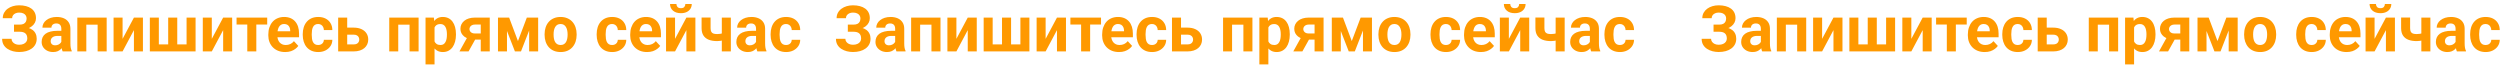 <svg xmlns="http://www.w3.org/2000/svg" width="389" height="11" viewBox="0 0 389 11" fill="none"><path d="M3.279 4.605H2.179V3.831H3.055C3.311 3.831 3.519 3.792 3.677 3.714C3.836 3.633 3.953 3.52 4.028 3.374C4.102 3.228 4.14 3.056 4.14 2.858C4.14 2.696 4.097 2.547 4.013 2.411C3.932 2.275 3.806 2.166 3.634 2.085C3.462 2.001 3.243 1.958 2.977 1.958C2.776 1.958 2.593 1.994 2.427 2.065C2.262 2.137 2.131 2.237 2.033 2.367C1.936 2.494 1.887 2.648 1.887 2.829H0.433C0.433 2.518 0.499 2.239 0.632 1.992C0.769 1.743 0.953 1.532 1.187 1.36C1.424 1.185 1.696 1.052 2.004 0.961C2.312 0.87 2.636 0.825 2.977 0.825C3.376 0.825 3.736 0.869 4.057 0.956C4.378 1.041 4.654 1.167 4.884 1.336C5.114 1.504 5.291 1.714 5.414 1.963C5.537 2.213 5.599 2.503 5.599 2.834C5.599 3.077 5.544 3.306 5.434 3.52C5.323 3.734 5.166 3.922 4.962 4.084C4.757 4.246 4.513 4.374 4.227 4.468C3.942 4.559 3.626 4.605 3.279 4.605ZM2.179 4.181H3.279C3.664 4.181 4.007 4.222 4.305 4.303C4.607 4.384 4.861 4.503 5.069 4.658C5.279 4.814 5.438 5.007 5.545 5.237C5.656 5.464 5.711 5.725 5.711 6.02C5.711 6.351 5.643 6.644 5.506 6.901C5.374 7.157 5.184 7.374 4.937 7.552C4.694 7.731 4.406 7.865 4.071 7.956C3.741 8.047 3.376 8.092 2.977 8.092C2.659 8.092 2.343 8.054 2.028 7.976C1.714 7.895 1.429 7.771 1.172 7.606C0.916 7.441 0.712 7.228 0.559 6.969C0.407 6.709 0.331 6.398 0.331 6.035H1.795C1.795 6.207 1.845 6.364 1.946 6.507C2.046 6.646 2.186 6.758 2.364 6.842C2.542 6.923 2.747 6.964 2.977 6.964C3.246 6.964 3.475 6.922 3.663 6.837C3.854 6.753 3.999 6.638 4.096 6.492C4.196 6.343 4.247 6.179 4.247 6.001C4.247 5.809 4.221 5.647 4.169 5.514C4.117 5.381 4.041 5.273 3.94 5.188C3.84 5.101 3.715 5.038 3.566 4.999C3.42 4.96 3.249 4.94 3.055 4.94H2.179V4.181ZM9.544 6.813V4.468C9.544 4.3 9.516 4.156 9.461 4.036C9.406 3.912 9.32 3.817 9.203 3.749C9.09 3.68 8.942 3.646 8.761 3.646C8.605 3.646 8.471 3.674 8.357 3.729C8.244 3.781 8.156 3.857 8.094 3.958C8.033 4.055 8.002 4.17 8.002 4.303H6.601C6.601 4.079 6.653 3.867 6.757 3.666C6.86 3.465 7.011 3.288 7.209 3.136C7.407 2.98 7.642 2.858 7.914 2.771C8.19 2.683 8.498 2.639 8.839 2.639C9.247 2.639 9.61 2.708 9.928 2.844C10.246 2.98 10.496 3.184 10.677 3.457C10.862 3.729 10.955 4.07 10.955 4.478V6.73C10.955 7.019 10.972 7.256 11.008 7.441C11.044 7.622 11.096 7.781 11.164 7.917V8H9.748C9.68 7.857 9.628 7.679 9.593 7.465C9.56 7.248 9.544 7.03 9.544 6.813ZM9.729 4.794L9.739 5.587H8.955C8.77 5.587 8.61 5.608 8.474 5.651C8.338 5.693 8.226 5.753 8.138 5.83C8.051 5.905 7.986 5.993 7.944 6.093C7.905 6.194 7.885 6.304 7.885 6.424C7.885 6.544 7.913 6.653 7.968 6.75C8.023 6.844 8.102 6.918 8.206 6.974C8.31 7.026 8.432 7.051 8.571 7.051C8.782 7.051 8.965 7.009 9.121 6.925C9.276 6.841 9.396 6.737 9.481 6.614C9.568 6.49 9.614 6.374 9.617 6.263L9.987 6.857C9.935 6.99 9.863 7.128 9.773 7.27C9.685 7.413 9.573 7.548 9.437 7.674C9.301 7.797 9.137 7.899 8.946 7.981C8.754 8.058 8.527 8.097 8.265 8.097C7.931 8.097 7.627 8.031 7.355 7.898C7.086 7.762 6.872 7.575 6.713 7.338C6.557 7.098 6.479 6.826 6.479 6.521C6.479 6.246 6.531 6.001 6.635 5.787C6.739 5.573 6.891 5.393 7.092 5.247C7.297 5.098 7.551 4.986 7.856 4.911C8.161 4.833 8.514 4.794 8.916 4.794H9.729ZM15.576 2.737V3.836H13.027V2.737H15.576ZM13.431 2.737V8H12.03V2.737H13.431ZM16.597 2.737V8H15.191V2.737H16.597ZM19.073 6.045L20.839 2.737H22.24V8H20.839V4.687L19.073 8H17.672V2.737H19.073V6.045ZM23.315 2.737H24.716V6.906H26.17V2.737H27.581V6.906H29.031V2.737H30.432V8H23.315V2.737ZM32.956 6.045L34.722 2.737H36.123V8H34.722V4.687L32.956 8H31.555V2.737H32.956V6.045ZM39.883 2.737V8H38.477V2.737H39.883ZM41.576 2.737V3.821H36.809V2.737H41.576ZM44.373 8.097C43.964 8.097 43.598 8.032 43.274 7.903C42.949 7.77 42.674 7.587 42.447 7.353C42.223 7.12 42.051 6.849 41.931 6.541C41.811 6.229 41.751 5.899 41.751 5.548V5.354C41.751 4.955 41.808 4.59 41.921 4.259C42.035 3.929 42.197 3.642 42.408 3.398C42.622 3.155 42.881 2.969 43.186 2.839C43.491 2.706 43.835 2.639 44.217 2.639C44.59 2.639 44.921 2.701 45.21 2.824C45.498 2.948 45.74 3.123 45.934 3.35C46.132 3.577 46.281 3.849 46.382 4.167C46.483 4.481 46.533 4.832 46.533 5.218V5.801H42.349V4.867H45.156V4.76C45.156 4.566 45.12 4.392 45.049 4.24C44.981 4.084 44.877 3.961 44.738 3.87C44.598 3.779 44.42 3.734 44.203 3.734C44.018 3.734 43.859 3.774 43.726 3.856C43.593 3.937 43.484 4.05 43.4 4.196C43.319 4.342 43.257 4.514 43.215 4.712C43.176 4.906 43.157 5.12 43.157 5.354V5.548C43.157 5.759 43.186 5.954 43.244 6.132C43.306 6.31 43.392 6.464 43.502 6.594C43.616 6.724 43.752 6.824 43.911 6.896C44.073 6.967 44.256 7.003 44.461 7.003C44.713 7.003 44.949 6.954 45.166 6.857C45.386 6.756 45.576 6.606 45.735 6.404L46.416 7.144C46.306 7.303 46.155 7.455 45.964 7.601C45.776 7.747 45.548 7.867 45.283 7.961C45.017 8.052 44.713 8.097 44.373 8.097ZM49.505 7.003C49.677 7.003 49.829 6.97 49.962 6.906C50.095 6.837 50.199 6.743 50.273 6.623C50.351 6.5 50.392 6.356 50.395 6.19H51.713C51.71 6.56 51.611 6.889 51.417 7.178C51.222 7.463 50.961 7.689 50.633 7.854C50.306 8.016 49.939 8.097 49.534 8.097C49.125 8.097 48.769 8.029 48.464 7.893C48.162 7.757 47.911 7.569 47.71 7.329C47.509 7.085 47.358 6.803 47.258 6.482C47.157 6.158 47.107 5.811 47.107 5.441V5.3C47.107 4.927 47.157 4.58 47.258 4.259C47.358 3.935 47.509 3.653 47.71 3.413C47.911 3.17 48.162 2.98 48.464 2.844C48.766 2.708 49.119 2.639 49.524 2.639C49.956 2.639 50.333 2.722 50.658 2.888C50.985 3.053 51.241 3.29 51.426 3.598C51.614 3.903 51.71 4.264 51.713 4.682H50.395C50.392 4.507 50.355 4.348 50.283 4.206C50.215 4.063 50.114 3.95 49.982 3.865C49.852 3.778 49.691 3.734 49.5 3.734C49.296 3.734 49.129 3.778 48.999 3.865C48.869 3.95 48.769 4.066 48.697 4.216C48.626 4.361 48.576 4.528 48.547 4.717C48.521 4.901 48.508 5.096 48.508 5.3V5.441C48.508 5.646 48.521 5.842 48.547 6.03C48.572 6.218 48.621 6.385 48.693 6.531C48.767 6.677 48.869 6.792 48.999 6.876C49.129 6.961 49.297 7.003 49.505 7.003ZM53.494 4.298H55.021C55.501 4.298 55.91 4.378 56.247 4.537C56.587 4.692 56.847 4.909 57.025 5.188C57.207 5.467 57.298 5.79 57.298 6.156C57.298 6.422 57.246 6.669 57.142 6.896C57.041 7.12 56.894 7.314 56.699 7.48C56.505 7.645 56.266 7.773 55.984 7.864C55.702 7.955 55.381 8 55.021 8H52.618V2.737H54.024V6.91H55.021C55.232 6.91 55.401 6.876 55.527 6.808C55.657 6.737 55.751 6.644 55.809 6.531C55.871 6.417 55.901 6.294 55.901 6.161C55.901 6.022 55.871 5.895 55.809 5.782C55.751 5.665 55.657 5.571 55.527 5.5C55.401 5.428 55.232 5.393 55.021 5.393H53.494V4.298ZM64.113 2.737V3.836H61.564V2.737H64.113ZM61.967 2.737V8H60.566V2.737H61.967ZM65.134 2.737V8H63.728V2.737H65.134ZM67.615 3.749V10.024H66.214V2.737H67.513L67.615 3.749ZM70.947 5.31V5.412C70.947 5.795 70.902 6.15 70.811 6.477C70.723 6.805 70.594 7.09 70.422 7.334C70.25 7.574 70.036 7.762 69.78 7.898C69.527 8.031 69.235 8.097 68.904 8.097C68.583 8.097 68.304 8.032 68.067 7.903C67.831 7.773 67.631 7.591 67.469 7.358C67.31 7.121 67.182 6.847 67.085 6.536C66.987 6.224 66.913 5.89 66.861 5.534V5.266C66.913 4.884 66.987 4.533 67.085 4.216C67.182 3.894 67.31 3.617 67.469 3.384C67.631 3.147 67.829 2.964 68.062 2.834C68.299 2.704 68.576 2.639 68.894 2.639C69.228 2.639 69.522 2.703 69.775 2.829C70.031 2.956 70.245 3.137 70.417 3.374C70.592 3.611 70.723 3.893 70.811 4.22C70.902 4.548 70.947 4.911 70.947 5.31ZM69.541 5.412V5.31C69.541 5.086 69.522 4.88 69.483 4.692C69.447 4.501 69.389 4.334 69.308 4.191C69.23 4.048 69.126 3.938 68.996 3.86C68.87 3.779 68.716 3.739 68.534 3.739C68.343 3.739 68.179 3.77 68.043 3.831C67.91 3.893 67.801 3.982 67.717 4.099C67.633 4.216 67.57 4.355 67.527 4.517C67.485 4.679 67.459 4.862 67.45 5.067V5.743C67.466 5.983 67.511 6.199 67.586 6.39C67.66 6.578 67.775 6.727 67.931 6.837C68.087 6.948 68.291 7.003 68.544 7.003C68.729 7.003 68.885 6.962 69.011 6.881C69.138 6.797 69.24 6.682 69.317 6.536C69.399 6.39 69.455 6.221 69.488 6.03C69.523 5.839 69.541 5.633 69.541 5.412ZM72.951 5.373H74.372L72.907 8H71.492L72.951 5.373ZM73.895 2.737H76.206V8H74.805V3.821H73.895C73.704 3.821 73.545 3.857 73.418 3.929C73.292 3.997 73.198 4.086 73.136 4.196C73.078 4.303 73.049 4.413 73.049 4.527C73.049 4.637 73.078 4.744 73.136 4.848C73.194 4.952 73.285 5.038 73.409 5.106C73.532 5.174 73.686 5.208 73.871 5.208H75.325V6.161H73.871C73.524 6.161 73.212 6.119 72.937 6.035C72.664 5.95 72.431 5.834 72.236 5.685C72.045 5.532 71.897 5.355 71.793 5.154C71.693 4.95 71.643 4.726 71.643 4.483C71.643 4.23 71.695 3.998 71.798 3.787C71.902 3.577 72.051 3.392 72.246 3.233C72.44 3.074 72.676 2.952 72.951 2.868C73.23 2.781 73.545 2.737 73.895 2.737ZM80.593 6.39L81.975 2.737H83.118L81.065 8H80.121L78.078 2.737H79.221L80.593 6.39ZM78.886 2.737V8H77.485V2.737H78.886ZM82.335 8V2.737H83.736V8H82.335ZM84.738 5.422V5.32C84.738 4.934 84.793 4.579 84.903 4.254C85.013 3.927 85.174 3.643 85.385 3.403C85.595 3.163 85.855 2.977 86.163 2.844C86.471 2.708 86.824 2.639 87.223 2.639C87.622 2.639 87.977 2.708 88.289 2.844C88.6 2.977 88.861 3.163 89.072 3.403C89.286 3.643 89.448 3.927 89.558 4.254C89.668 4.579 89.724 4.934 89.724 5.32V5.422C89.724 5.805 89.668 6.16 89.558 6.487C89.448 6.811 89.286 7.095 89.072 7.338C88.861 7.578 88.602 7.765 88.293 7.898C87.985 8.031 87.632 8.097 87.233 8.097C86.834 8.097 86.479 8.031 86.168 7.898C85.86 7.765 85.599 7.578 85.385 7.338C85.174 7.095 85.013 6.811 84.903 6.487C84.793 6.16 84.738 5.805 84.738 5.422ZM86.139 5.32V5.422C86.139 5.642 86.158 5.848 86.197 6.04C86.236 6.231 86.297 6.4 86.382 6.546C86.469 6.688 86.583 6.8 86.722 6.881C86.862 6.962 87.032 7.003 87.233 7.003C87.428 7.003 87.595 6.962 87.734 6.881C87.874 6.8 87.985 6.688 88.07 6.546C88.154 6.4 88.216 6.231 88.255 6.04C88.297 5.848 88.318 5.642 88.318 5.422V5.32C88.318 5.106 88.297 4.905 88.255 4.717C88.216 4.525 88.152 4.357 88.065 4.211C87.981 4.061 87.869 3.945 87.729 3.86C87.59 3.776 87.421 3.734 87.223 3.734C87.025 3.734 86.857 3.776 86.717 3.86C86.581 3.945 86.469 4.061 86.382 4.211C86.297 4.357 86.236 4.525 86.197 4.717C86.158 4.905 86.139 5.106 86.139 5.32ZM95.24 7.003C95.412 7.003 95.564 6.97 95.697 6.906C95.83 6.837 95.934 6.743 96.008 6.623C96.086 6.5 96.127 6.356 96.13 6.19H97.448C97.445 6.56 97.346 6.889 97.151 7.178C96.957 7.463 96.696 7.689 96.368 7.854C96.041 8.016 95.674 8.097 95.269 8.097C94.86 8.097 94.504 8.029 94.199 7.893C93.897 7.757 93.646 7.569 93.445 7.329C93.244 7.085 93.093 6.803 92.993 6.482C92.892 6.158 92.842 5.811 92.842 5.441V5.3C92.842 4.927 92.892 4.58 92.993 4.259C93.093 3.935 93.244 3.653 93.445 3.413C93.646 3.17 93.897 2.98 94.199 2.844C94.5 2.708 94.854 2.639 95.259 2.639C95.691 2.639 96.068 2.722 96.393 2.888C96.72 3.053 96.976 3.29 97.161 3.598C97.349 3.903 97.445 4.264 97.448 4.682H96.13C96.127 4.507 96.09 4.348 96.018 4.206C95.95 4.063 95.85 3.95 95.716 3.865C95.587 3.778 95.426 3.734 95.235 3.734C95.031 3.734 94.864 3.778 94.734 3.865C94.604 3.95 94.504 4.066 94.432 4.216C94.361 4.361 94.311 4.528 94.281 4.717C94.256 4.901 94.243 5.096 94.243 5.3V5.441C94.243 5.646 94.256 5.842 94.281 6.03C94.308 6.218 94.356 6.385 94.427 6.531C94.502 6.677 94.604 6.792 94.734 6.876C94.864 6.961 95.032 7.003 95.24 7.003ZM100.683 8.097C100.274 8.097 99.908 8.032 99.584 7.903C99.259 7.77 98.984 7.587 98.757 7.353C98.533 7.12 98.361 6.849 98.241 6.541C98.121 6.229 98.061 5.899 98.061 5.548V5.354C98.061 4.955 98.118 4.59 98.231 4.259C98.345 3.929 98.507 3.642 98.718 3.398C98.932 3.155 99.191 2.969 99.496 2.839C99.801 2.706 100.145 2.639 100.527 2.639C100.9 2.639 101.231 2.701 101.52 2.824C101.808 2.948 102.05 3.123 102.245 3.35C102.442 3.577 102.592 3.849 102.692 4.167C102.793 4.481 102.843 4.832 102.843 5.218V5.801H98.659V4.867H101.466V4.76C101.466 4.566 101.431 4.392 101.359 4.24C101.291 4.084 101.187 3.961 101.048 3.87C100.908 3.779 100.73 3.734 100.513 3.734C100.328 3.734 100.169 3.774 100.036 3.856C99.903 3.937 99.794 4.05 99.71 4.196C99.629 4.342 99.567 4.514 99.525 4.712C99.486 4.906 99.467 5.12 99.467 5.354V5.548C99.467 5.759 99.496 5.954 99.555 6.132C99.616 6.31 99.702 6.464 99.812 6.594C99.926 6.724 100.062 6.824 100.221 6.896C100.383 6.967 100.566 7.003 100.771 7.003C101.024 7.003 101.259 6.954 101.476 6.857C101.696 6.756 101.886 6.606 102.045 6.404L102.726 7.144C102.616 7.303 102.465 7.455 102.274 7.601C102.086 7.747 101.859 7.867 101.593 7.961C101.327 8.052 101.024 8.097 100.683 8.097ZM105.037 6.045L106.802 2.737H108.203V8H106.802V4.687L105.037 8H103.636V2.737H105.037V6.045ZM106.642 0.621H107.639C107.639 0.9 107.569 1.148 107.43 1.365C107.294 1.579 107.099 1.748 106.846 1.871C106.593 1.991 106.295 2.051 105.951 2.051C105.429 2.051 105.016 1.918 104.711 1.652C104.409 1.386 104.258 1.042 104.258 0.621H105.251C105.251 0.789 105.303 0.94 105.406 1.073C105.513 1.206 105.695 1.273 105.951 1.273C106.204 1.273 106.383 1.206 106.486 1.073C106.59 0.94 106.642 0.789 106.642 0.621ZM113.72 2.737V8H112.314V2.737H113.72ZM113.058 4.989V6.083C112.951 6.139 112.813 6.19 112.645 6.239C112.476 6.288 112.298 6.327 112.11 6.356C111.925 6.382 111.753 6.395 111.594 6.395C111.088 6.395 110.653 6.325 110.29 6.186C109.93 6.046 109.653 5.827 109.458 5.529C109.264 5.231 109.167 4.848 109.167 4.381V2.732H110.568V4.381C110.568 4.618 110.603 4.804 110.675 4.94C110.746 5.073 110.856 5.167 111.005 5.222C111.158 5.274 111.354 5.3 111.594 5.3C111.763 5.3 111.926 5.287 112.085 5.261C112.244 5.235 112.403 5.2 112.562 5.154C112.721 5.109 112.886 5.054 113.058 4.989ZM117.64 6.813V4.468C117.64 4.3 117.613 4.156 117.558 4.036C117.503 3.912 117.417 3.817 117.3 3.749C117.186 3.68 117.039 3.646 116.857 3.646C116.702 3.646 116.567 3.674 116.453 3.729C116.34 3.781 116.252 3.857 116.191 3.958C116.129 4.055 116.098 4.17 116.098 4.303H114.697C114.697 4.079 114.749 3.867 114.853 3.666C114.957 3.465 115.108 3.288 115.305 3.136C115.503 2.98 115.738 2.858 116.011 2.771C116.286 2.683 116.594 2.639 116.935 2.639C117.344 2.639 117.707 2.708 118.025 2.844C118.342 2.98 118.592 3.184 118.774 3.457C118.959 3.729 119.051 4.07 119.051 4.478V6.73C119.051 7.019 119.069 7.256 119.105 7.441C119.14 7.622 119.192 7.781 119.26 7.917V8H117.845C117.777 7.857 117.725 7.679 117.689 7.465C117.657 7.248 117.64 7.03 117.64 6.813ZM117.825 4.794L117.835 5.587H117.052C116.867 5.587 116.706 5.608 116.57 5.651C116.434 5.693 116.322 5.753 116.235 5.83C116.147 5.905 116.082 5.993 116.04 6.093C116.001 6.194 115.982 6.304 115.982 6.424C115.982 6.544 116.009 6.653 116.064 6.75C116.119 6.844 116.199 6.918 116.303 6.974C116.406 7.026 116.528 7.051 116.667 7.051C116.878 7.051 117.061 7.009 117.217 6.925C117.373 6.841 117.493 6.737 117.577 6.614C117.665 6.49 117.71 6.374 117.713 6.263L118.083 6.857C118.031 6.99 117.96 7.128 117.869 7.27C117.781 7.413 117.67 7.548 117.533 7.674C117.397 7.797 117.233 7.899 117.042 7.981C116.851 8.058 116.624 8.097 116.361 8.097C116.027 8.097 115.724 8.031 115.451 7.898C115.182 7.762 114.968 7.575 114.809 7.338C114.654 7.098 114.576 6.826 114.576 6.521C114.576 6.246 114.628 6.001 114.731 5.787C114.835 5.573 114.988 5.393 115.189 5.247C115.393 5.098 115.648 4.986 115.952 4.911C116.257 4.833 116.611 4.794 117.013 4.794H117.825ZM122.305 7.003C122.477 7.003 122.63 6.97 122.763 6.906C122.895 6.837 122.999 6.743 123.074 6.623C123.152 6.5 123.192 6.356 123.195 6.19H124.514C124.51 6.56 124.412 6.889 124.217 7.178C124.022 7.463 123.761 7.689 123.434 7.854C123.106 8.016 122.74 8.097 122.334 8.097C121.926 8.097 121.569 8.029 121.264 7.893C120.963 7.757 120.711 7.569 120.51 7.329C120.309 7.085 120.158 6.803 120.058 6.482C119.957 6.158 119.907 5.811 119.907 5.441V5.3C119.907 4.927 119.957 4.58 120.058 4.259C120.158 3.935 120.309 3.653 120.51 3.413C120.711 3.17 120.963 2.98 121.264 2.844C121.566 2.708 121.919 2.639 122.325 2.639C122.756 2.639 123.134 2.722 123.458 2.888C123.786 3.053 124.042 3.29 124.227 3.598C124.415 3.903 124.51 4.264 124.514 4.682H123.195C123.192 4.507 123.155 4.348 123.084 4.206C123.015 4.063 122.915 3.95 122.782 3.865C122.652 3.778 122.492 3.734 122.3 3.734C122.096 3.734 121.929 3.778 121.799 3.865C121.67 3.95 121.569 4.066 121.498 4.216C121.426 4.361 121.376 4.528 121.347 4.717C121.321 4.901 121.308 5.096 121.308 5.3V5.441C121.308 5.646 121.321 5.842 121.347 6.03C121.373 6.218 121.422 6.385 121.493 6.531C121.568 6.677 121.67 6.792 121.799 6.876C121.929 6.961 122.098 7.003 122.305 7.003ZM133.022 4.605H131.922V3.831H132.798C133.054 3.831 133.261 3.792 133.42 3.714C133.579 3.633 133.696 3.52 133.771 3.374C133.845 3.228 133.883 3.056 133.883 2.858C133.883 2.696 133.84 2.547 133.756 2.411C133.675 2.275 133.548 2.166 133.377 2.085C133.205 2.001 132.986 1.958 132.72 1.958C132.519 1.958 132.336 1.994 132.17 2.065C132.005 2.137 131.874 2.237 131.776 2.367C131.679 2.494 131.63 2.648 131.63 2.829H130.176C130.176 2.518 130.242 2.239 130.375 1.992C130.511 1.743 130.696 1.532 130.93 1.36C131.167 1.185 131.439 1.052 131.747 0.961C132.055 0.87 132.379 0.825 132.72 0.825C133.119 0.825 133.479 0.869 133.8 0.956C134.121 1.041 134.397 1.167 134.627 1.336C134.857 1.504 135.034 1.714 135.157 1.963C135.28 2.213 135.342 2.503 135.342 2.834C135.342 3.077 135.287 3.306 135.176 3.52C135.066 3.734 134.909 3.922 134.705 4.084C134.5 4.246 134.255 4.374 133.97 4.468C133.685 4.559 133.369 4.605 133.022 4.605ZM131.922 4.181H133.022C133.407 4.181 133.75 4.222 134.048 4.303C134.349 4.384 134.604 4.503 134.812 4.658C135.022 4.814 135.181 5.007 135.288 5.237C135.399 5.464 135.454 5.725 135.454 6.02C135.454 6.351 135.386 6.644 135.249 6.901C135.116 7.157 134.927 7.374 134.68 7.552C134.437 7.731 134.148 7.865 133.814 7.956C133.484 8.047 133.119 8.092 132.72 8.092C132.402 8.092 132.086 8.054 131.771 7.976C131.457 7.895 131.171 7.771 130.915 7.606C130.659 7.441 130.455 7.228 130.302 6.969C130.15 6.709 130.074 6.398 130.074 6.035H131.538C131.538 6.207 131.588 6.364 131.689 6.507C131.789 6.646 131.929 6.758 132.107 6.842C132.285 6.923 132.49 6.964 132.72 6.964C132.989 6.964 133.218 6.922 133.406 6.837C133.597 6.753 133.741 6.638 133.839 6.492C133.939 6.343 133.99 6.179 133.99 6.001C133.99 5.809 133.964 5.647 133.912 5.514C133.86 5.381 133.784 5.273 133.683 5.188C133.583 5.101 133.458 5.038 133.309 4.999C133.163 4.96 132.992 4.94 132.798 4.94H131.922V4.181ZM139.287 6.813V4.468C139.287 4.3 139.259 4.156 139.204 4.036C139.149 3.912 139.063 3.817 138.946 3.749C138.833 3.68 138.685 3.646 138.504 3.646C138.348 3.646 138.213 3.674 138.1 3.729C137.986 3.781 137.899 3.857 137.837 3.958C137.776 4.055 137.745 4.17 137.745 4.303H136.344C136.344 4.079 136.396 3.867 136.5 3.666C136.603 3.465 136.754 3.288 136.952 3.136C137.15 2.98 137.385 2.858 137.657 2.771C137.933 2.683 138.241 2.639 138.582 2.639C138.99 2.639 139.353 2.708 139.671 2.844C139.989 2.98 140.239 3.184 140.42 3.457C140.605 3.729 140.698 4.07 140.698 4.478V6.73C140.698 7.019 140.715 7.256 140.751 7.441C140.787 7.622 140.839 7.781 140.907 7.917V8H139.491C139.423 7.857 139.371 7.679 139.336 7.465C139.303 7.248 139.287 7.03 139.287 6.813ZM139.472 4.794L139.481 5.587H138.698C138.513 5.587 138.353 5.608 138.217 5.651C138.08 5.693 137.969 5.753 137.881 5.83C137.793 5.905 137.729 5.993 137.686 6.093C137.648 6.194 137.628 6.304 137.628 6.424C137.628 6.544 137.656 6.653 137.711 6.75C137.766 6.844 137.845 6.918 137.949 6.974C138.053 7.026 138.175 7.051 138.314 7.051C138.525 7.051 138.708 7.009 138.864 6.925C139.019 6.841 139.139 6.737 139.224 6.614C139.311 6.49 139.357 6.374 139.36 6.263L139.73 6.857C139.678 6.99 139.606 7.128 139.515 7.27C139.428 7.413 139.316 7.548 139.18 7.674C139.044 7.797 138.88 7.899 138.689 7.981C138.497 8.058 138.27 8.097 138.008 8.097C137.674 8.097 137.37 8.031 137.098 7.898C136.829 7.762 136.615 7.575 136.456 7.338C136.3 7.098 136.222 6.826 136.222 6.521C136.222 6.246 136.274 6.001 136.378 5.787C136.482 5.573 136.634 5.393 136.835 5.247C137.04 5.098 137.294 4.986 137.599 4.911C137.904 4.833 138.257 4.794 138.659 4.794H139.472ZM145.319 2.737V3.836H142.77V2.737H145.319ZM143.173 2.737V8H141.773V2.737H143.173ZM146.34 2.737V8H144.934V2.737H146.34ZM148.816 6.045L150.582 2.737H151.983V8H150.582V4.687L148.816 8H147.415V2.737H148.816V6.045ZM153.058 2.737H154.459V6.906H155.913V2.737H157.324V6.906H158.774V2.737H160.175V8H153.058V2.737ZM162.699 6.045L164.465 2.737H165.866V8H164.465V4.687L162.699 8H161.298V2.737H162.699V6.045ZM169.626 2.737V8H168.22V2.737H169.626ZM171.319 2.737V3.821H166.552V2.737H171.319ZM174.116 8.097C173.707 8.097 173.341 8.032 173.017 7.903C172.692 7.77 172.417 7.587 172.19 7.353C171.966 7.12 171.794 6.849 171.674 6.541C171.554 6.229 171.494 5.899 171.494 5.548V5.354C171.494 4.955 171.551 4.59 171.664 4.259C171.778 3.929 171.94 3.642 172.151 3.398C172.365 3.155 172.624 2.969 172.929 2.839C173.234 2.706 173.578 2.639 173.96 2.639C174.333 2.639 174.664 2.701 174.953 2.824C175.241 2.948 175.483 3.123 175.677 3.35C175.875 3.577 176.024 3.849 176.125 4.167C176.225 4.481 176.276 4.832 176.276 5.218V5.801H172.092V4.867H174.899V4.76C174.899 4.566 174.863 4.392 174.792 4.24C174.724 4.084 174.62 3.961 174.481 3.87C174.341 3.779 174.163 3.734 173.946 3.734C173.761 3.734 173.602 3.774 173.469 3.856C173.336 3.937 173.227 4.05 173.143 4.196C173.062 4.342 173 4.514 172.958 4.712C172.919 4.906 172.9 5.12 172.9 5.354V5.548C172.9 5.759 172.929 5.954 172.987 6.132C173.049 6.31 173.135 6.464 173.245 6.594C173.359 6.724 173.495 6.824 173.654 6.896C173.816 6.967 173.999 7.003 174.203 7.003C174.456 7.003 174.691 6.954 174.909 6.857C175.129 6.756 175.319 6.606 175.478 6.404L176.159 7.144C176.049 7.303 175.898 7.455 175.707 7.601C175.518 7.747 175.291 7.867 175.026 7.961C174.76 8.052 174.456 8.097 174.116 8.097ZM179.248 7.003C179.42 7.003 179.572 6.97 179.705 6.906C179.838 6.837 179.942 6.743 180.016 6.623C180.094 6.5 180.135 6.356 180.138 6.19H181.456C181.453 6.56 181.354 6.889 181.159 7.178C180.965 7.463 180.704 7.689 180.376 7.854C180.049 8.016 179.682 8.097 179.277 8.097C178.868 8.097 178.512 8.029 178.207 7.893C177.905 7.757 177.654 7.569 177.453 7.329C177.252 7.085 177.101 6.803 177 6.482C176.9 6.158 176.85 5.811 176.85 5.441V5.3C176.85 4.927 176.9 4.58 177 4.259C177.101 3.935 177.252 3.653 177.453 3.413C177.654 3.17 177.905 2.98 178.207 2.844C178.508 2.708 178.862 2.639 179.267 2.639C179.699 2.639 180.076 2.722 180.401 2.888C180.728 3.053 180.984 3.29 181.169 3.598C181.357 3.903 181.453 4.264 181.456 4.682H180.138C180.135 4.507 180.097 4.348 180.026 4.206C179.958 4.063 179.857 3.95 179.724 3.865C179.595 3.778 179.434 3.734 179.243 3.734C179.039 3.734 178.872 3.778 178.742 3.865C178.612 3.95 178.512 4.066 178.44 4.216C178.369 4.361 178.319 4.528 178.29 4.717C178.264 4.901 178.251 5.096 178.251 5.3V5.441C178.251 5.646 178.264 5.842 178.29 6.03C178.315 6.218 178.364 6.385 178.435 6.531C178.51 6.677 178.612 6.792 178.742 6.876C178.872 6.961 179.04 7.003 179.248 7.003ZM183.237 4.298H184.764C185.244 4.298 185.653 4.378 185.99 4.537C186.33 4.692 186.59 4.909 186.768 5.188C186.95 5.467 187.041 5.79 187.041 6.156C187.041 6.422 186.989 6.669 186.885 6.896C186.784 7.12 186.637 7.314 186.442 7.48C186.248 7.645 186.009 7.773 185.727 7.864C185.445 7.955 185.124 8 184.764 8H182.361V2.737H183.767V6.91H184.764C184.975 6.91 185.143 6.876 185.27 6.808C185.4 6.737 185.494 6.644 185.552 6.531C185.614 6.417 185.644 6.294 185.644 6.161C185.644 6.022 185.614 5.895 185.552 5.782C185.494 5.665 185.4 5.571 185.27 5.5C185.143 5.428 184.975 5.393 184.764 5.393H183.237V4.298ZM193.856 2.737V3.836H191.307V2.737H193.856ZM191.71 2.737V8H190.309V2.737H191.71ZM194.877 2.737V8H193.471V2.737H194.877ZM197.358 3.749V10.024H195.957V2.737H197.256L197.358 3.749ZM200.69 5.31V5.412C200.69 5.795 200.645 6.15 200.554 6.477C200.466 6.805 200.337 7.09 200.165 7.334C199.993 7.574 199.779 7.762 199.523 7.898C199.27 8.031 198.978 8.097 198.647 8.097C198.326 8.097 198.047 8.032 197.81 7.903C197.574 7.773 197.374 7.591 197.212 7.358C197.053 7.121 196.925 6.847 196.828 6.536C196.73 6.224 196.656 5.89 196.604 5.534V5.266C196.656 4.884 196.73 4.533 196.828 4.216C196.925 3.894 197.053 3.617 197.212 3.384C197.374 3.147 197.572 2.964 197.805 2.834C198.042 2.704 198.319 2.639 198.637 2.639C198.971 2.639 199.265 2.703 199.518 2.829C199.774 2.956 199.988 3.137 200.16 3.374C200.335 3.611 200.466 3.893 200.554 4.22C200.645 4.548 200.69 4.911 200.69 5.31ZM199.284 5.412V5.31C199.284 5.086 199.265 4.88 199.226 4.692C199.19 4.501 199.132 4.334 199.051 4.191C198.973 4.048 198.869 3.938 198.739 3.86C198.613 3.779 198.459 3.739 198.277 3.739C198.086 3.739 197.922 3.77 197.786 3.831C197.653 3.893 197.544 3.982 197.46 4.099C197.376 4.216 197.312 4.355 197.27 4.517C197.228 4.679 197.202 4.862 197.193 5.067V5.743C197.209 5.983 197.254 6.199 197.329 6.39C197.403 6.578 197.518 6.727 197.674 6.837C197.83 6.948 198.034 7.003 198.287 7.003C198.472 7.003 198.627 6.962 198.754 6.881C198.88 6.797 198.983 6.682 199.06 6.536C199.142 6.39 199.198 6.221 199.231 6.03C199.266 5.839 199.284 5.633 199.284 5.412ZM202.694 5.373H204.115L202.65 8H201.235L202.694 5.373ZM203.638 2.737H205.948V8H204.547V3.821H203.638C203.446 3.821 203.288 3.857 203.161 3.929C203.035 3.997 202.941 4.086 202.879 4.196C202.821 4.303 202.791 4.413 202.791 4.527C202.791 4.637 202.821 4.744 202.879 4.848C202.937 4.952 203.028 5.038 203.151 5.106C203.275 5.174 203.429 5.208 203.613 5.208H205.068V6.161H203.613C203.267 6.161 202.955 6.119 202.68 6.035C202.407 5.95 202.174 5.834 201.979 5.685C201.788 5.532 201.64 5.355 201.536 5.154C201.436 4.95 201.386 4.726 201.386 4.483C201.386 4.23 201.437 3.998 201.541 3.787C201.645 3.577 201.794 3.392 201.989 3.233C202.183 3.074 202.418 2.952 202.694 2.868C202.973 2.781 203.288 2.737 203.638 2.737ZM210.336 6.39L211.718 2.737H212.861L210.808 8H209.864L207.821 2.737H208.964L210.336 6.39ZM208.629 2.737V8H207.228V2.737H208.629ZM212.078 8V2.737H213.478V8H212.078ZM214.481 5.422V5.32C214.481 4.934 214.536 4.579 214.646 4.254C214.756 3.927 214.917 3.643 215.128 3.403C215.338 3.163 215.598 2.977 215.906 2.844C216.214 2.708 216.567 2.639 216.966 2.639C217.365 2.639 217.72 2.708 218.032 2.844C218.343 2.977 218.604 3.163 218.815 3.403C219.029 3.643 219.191 3.927 219.301 4.254C219.411 4.579 219.467 4.934 219.467 5.32V5.422C219.467 5.805 219.411 6.16 219.301 6.487C219.191 6.811 219.029 7.095 218.815 7.338C218.604 7.578 218.344 7.765 218.036 7.898C217.728 8.031 217.375 8.097 216.976 8.097C216.577 8.097 216.222 8.031 215.911 7.898C215.603 7.765 215.342 7.578 215.128 7.338C214.917 7.095 214.756 6.811 214.646 6.487C214.536 6.16 214.481 5.805 214.481 5.422ZM215.881 5.32V5.422C215.881 5.642 215.901 5.848 215.94 6.04C215.979 6.231 216.04 6.4 216.125 6.546C216.212 6.688 216.326 6.8 216.465 6.881C216.605 6.962 216.775 7.003 216.976 7.003C217.171 7.003 217.338 6.962 217.477 6.881C217.616 6.8 217.728 6.688 217.813 6.546C217.897 6.4 217.959 6.231 217.998 6.04C218.04 5.848 218.061 5.642 218.061 5.422V5.32C218.061 5.106 218.04 4.905 217.998 4.717C217.959 4.525 217.895 4.357 217.808 4.211C217.723 4.061 217.612 3.945 217.472 3.86C217.333 3.776 217.164 3.734 216.966 3.734C216.768 3.734 216.6 3.776 216.46 3.86C216.324 3.945 216.212 4.061 216.125 4.211C216.04 4.357 215.979 4.525 215.94 4.717C215.901 4.905 215.881 5.106 215.881 5.32ZM224.983 7.003C225.155 7.003 225.307 6.97 225.44 6.906C225.573 6.837 225.677 6.743 225.751 6.623C225.829 6.5 225.87 6.356 225.873 6.19H227.191C227.188 6.56 227.089 6.889 226.894 7.178C226.7 7.463 226.439 7.689 226.111 7.854C225.784 8.016 225.417 8.097 225.012 8.097C224.603 8.097 224.247 8.029 223.942 7.893C223.64 7.757 223.389 7.569 223.188 7.329C222.987 7.085 222.836 6.803 222.735 6.482C222.635 6.158 222.585 5.811 222.585 5.441V5.3C222.585 4.927 222.635 4.58 222.735 4.259C222.836 3.935 222.987 3.653 223.188 3.413C223.389 3.17 223.64 2.98 223.942 2.844C224.243 2.708 224.597 2.639 225.002 2.639C225.434 2.639 225.811 2.722 226.136 2.888C226.463 3.053 226.719 3.29 226.904 3.598C227.092 3.903 227.188 4.264 227.191 4.682H225.873C225.87 4.507 225.832 4.348 225.761 4.206C225.693 4.063 225.592 3.95 225.459 3.865C225.33 3.778 225.169 3.734 224.978 3.734C224.774 3.734 224.607 3.778 224.477 3.865C224.347 3.95 224.247 4.066 224.175 4.216C224.104 4.361 224.054 4.528 224.024 4.717C223.999 4.901 223.986 5.096 223.986 5.3V5.441C223.986 5.646 223.999 5.842 224.024 6.03C224.05 6.218 224.099 6.385 224.17 6.531C224.245 6.677 224.347 6.792 224.477 6.876C224.607 6.961 224.775 7.003 224.983 7.003ZM230.426 8.097C230.017 8.097 229.651 8.032 229.327 7.903C229.002 7.77 228.727 7.587 228.5 7.353C228.276 7.12 228.104 6.849 227.984 6.541C227.864 6.229 227.804 5.899 227.804 5.548V5.354C227.804 4.955 227.861 4.59 227.974 4.259C228.088 3.929 228.25 3.642 228.461 3.398C228.675 3.155 228.934 2.969 229.239 2.839C229.544 2.706 229.888 2.639 230.27 2.639C230.643 2.639 230.974 2.701 231.263 2.824C231.551 2.948 231.793 3.123 231.987 3.35C232.185 3.577 232.334 3.849 232.435 4.167C232.536 4.481 232.586 4.832 232.586 5.218V5.801H228.402V4.867H231.209V4.76C231.209 4.566 231.173 4.392 231.102 4.24C231.034 4.084 230.93 3.961 230.791 3.87C230.651 3.779 230.473 3.734 230.256 3.734C230.071 3.734 229.912 3.774 229.779 3.856C229.646 3.937 229.537 4.05 229.453 4.196C229.372 4.342 229.31 4.514 229.268 4.712C229.229 4.906 229.21 5.12 229.21 5.354V5.548C229.21 5.759 229.239 5.954 229.297 6.132C229.359 6.31 229.445 6.464 229.555 6.594C229.669 6.724 229.805 6.824 229.964 6.896C230.126 6.967 230.309 7.003 230.514 7.003C230.767 7.003 231.002 6.954 231.219 6.857C231.439 6.756 231.629 6.606 231.788 6.404L232.469 7.144C232.359 7.303 232.208 7.455 232.017 7.601C231.829 7.747 231.602 7.867 231.336 7.961C231.07 8.052 230.767 8.097 230.426 8.097ZM234.78 6.045L236.545 2.737H237.946V8H236.545V4.687L234.78 8H233.379V2.737H234.78V6.045ZM236.385 0.621H237.382C237.382 0.9 237.312 1.148 237.173 1.365C237.037 1.579 236.842 1.748 236.589 1.871C236.336 1.991 236.038 2.051 235.694 2.051C235.172 2.051 234.759 1.918 234.454 1.652C234.152 1.386 234.001 1.042 234.001 0.621H234.994C234.994 0.789 235.046 0.94 235.149 1.073C235.256 1.206 235.438 1.273 235.694 1.273C235.947 1.273 236.125 1.206 236.229 1.073C236.333 0.94 236.385 0.789 236.385 0.621ZM243.463 2.737V8H242.057V2.737H243.463ZM242.801 4.989V6.083C242.694 6.139 242.556 6.19 242.388 6.239C242.219 6.288 242.041 6.327 241.852 6.356C241.668 6.382 241.496 6.395 241.337 6.395C240.831 6.395 240.396 6.325 240.033 6.186C239.673 6.046 239.396 5.827 239.201 5.529C239.007 5.231 238.909 4.848 238.909 4.381V2.732H240.31V4.381C240.31 4.618 240.346 4.804 240.417 4.94C240.489 5.073 240.599 5.167 240.748 5.222C240.901 5.274 241.097 5.3 241.337 5.3C241.505 5.3 241.669 5.287 241.828 5.261C241.987 5.235 242.146 5.2 242.305 5.154C242.464 5.109 242.629 5.054 242.801 4.989ZM247.383 6.813V4.468C247.383 4.3 247.356 4.156 247.301 4.036C247.245 3.912 247.16 3.817 247.043 3.749C246.929 3.68 246.782 3.646 246.6 3.646C246.444 3.646 246.31 3.674 246.196 3.729C246.083 3.781 245.995 3.857 245.934 3.958C245.872 4.055 245.841 4.17 245.841 4.303H244.44C244.44 4.079 244.492 3.867 244.596 3.666C244.7 3.465 244.851 3.288 245.048 3.136C245.246 2.98 245.481 2.858 245.754 2.771C246.029 2.683 246.337 2.639 246.678 2.639C247.087 2.639 247.45 2.708 247.768 2.844C248.085 2.98 248.335 3.184 248.517 3.457C248.702 3.729 248.794 4.07 248.794 4.478V6.73C248.794 7.019 248.812 7.256 248.847 7.441C248.883 7.622 248.935 7.781 249.003 7.917V8H247.588C247.519 7.857 247.468 7.679 247.432 7.465C247.399 7.248 247.383 7.03 247.383 6.813ZM247.568 4.794L247.578 5.587H246.795C246.61 5.587 246.449 5.608 246.313 5.651C246.177 5.693 246.065 5.753 245.977 5.83C245.89 5.905 245.825 5.993 245.783 6.093C245.744 6.194 245.725 6.304 245.725 6.424C245.725 6.544 245.752 6.653 245.807 6.75C245.862 6.844 245.942 6.918 246.046 6.974C246.149 7.026 246.271 7.051 246.41 7.051C246.621 7.051 246.804 7.009 246.96 6.925C247.116 6.841 247.236 6.737 247.32 6.614C247.408 6.49 247.453 6.374 247.456 6.263L247.826 6.857C247.774 6.99 247.703 7.128 247.612 7.27C247.524 7.413 247.412 7.548 247.276 7.674C247.14 7.797 246.976 7.899 246.785 7.981C246.594 8.058 246.367 8.097 246.104 8.097C245.77 8.097 245.467 8.031 245.194 7.898C244.925 7.762 244.711 7.575 244.552 7.338C244.397 7.098 244.319 6.826 244.319 6.521C244.319 6.246 244.371 6.001 244.474 5.787C244.578 5.573 244.731 5.393 244.932 5.247C245.136 5.098 245.39 4.986 245.695 4.911C246 4.833 246.354 4.794 246.756 4.794H247.568ZM252.048 7.003C252.22 7.003 252.372 6.97 252.505 6.906C252.638 6.837 252.742 6.743 252.817 6.623C252.895 6.5 252.935 6.356 252.938 6.19H254.257C254.253 6.56 254.154 6.889 253.96 7.178C253.765 7.463 253.504 7.689 253.177 7.854C252.849 8.016 252.483 8.097 252.077 8.097C251.669 8.097 251.312 8.029 251.007 7.893C250.706 7.757 250.454 7.569 250.253 7.329C250.052 7.085 249.901 6.803 249.801 6.482C249.7 6.158 249.65 5.811 249.65 5.441V5.3C249.65 4.927 249.7 4.58 249.801 4.259C249.901 3.935 250.052 3.653 250.253 3.413C250.454 3.17 250.706 2.98 251.007 2.844C251.309 2.708 251.662 2.639 252.068 2.639C252.499 2.639 252.877 2.722 253.201 2.888C253.529 3.053 253.785 3.29 253.97 3.598C254.158 3.903 254.253 4.264 254.257 4.682H252.938C252.935 4.507 252.898 4.348 252.827 4.206C252.758 4.063 252.658 3.95 252.525 3.865C252.395 3.778 252.235 3.734 252.043 3.734C251.839 3.734 251.672 3.778 251.542 3.865C251.413 3.95 251.312 4.066 251.241 4.216C251.169 4.361 251.119 4.528 251.09 4.717C251.064 4.901 251.051 5.096 251.051 5.3V5.441C251.051 5.646 251.064 5.842 251.09 6.03C251.116 6.218 251.165 6.385 251.236 6.531C251.31 6.677 251.413 6.792 251.542 6.876C251.672 6.961 251.841 7.003 252.048 7.003ZM267.726 4.605H266.627V3.831H267.502C267.759 3.831 267.966 3.792 268.125 3.714C268.284 3.633 268.401 3.52 268.475 3.374C268.55 3.228 268.587 3.056 268.587 2.858C268.587 2.696 268.545 2.547 268.461 2.411C268.38 2.275 268.253 2.166 268.081 2.085C267.909 2.001 267.69 1.958 267.425 1.958C267.223 1.958 267.04 1.994 266.875 2.065C266.709 2.137 266.578 2.237 266.481 2.367C266.384 2.494 266.335 2.648 266.335 2.829H264.88C264.88 2.518 264.947 2.239 265.08 1.992C265.216 1.743 265.401 1.532 265.634 1.36C265.871 1.185 266.144 1.052 266.452 0.961C266.76 0.87 267.084 0.825 267.425 0.825C267.823 0.825 268.183 0.869 268.504 0.956C268.825 1.041 269.101 1.167 269.331 1.336C269.562 1.504 269.738 1.714 269.862 1.963C269.985 2.213 270.046 2.503 270.046 2.834C270.046 3.077 269.991 3.306 269.881 3.52C269.771 3.734 269.613 3.922 269.409 4.084C269.205 4.246 268.96 4.374 268.675 4.468C268.389 4.559 268.073 4.605 267.726 4.605ZM266.627 4.181H267.726C268.112 4.181 268.454 4.222 268.752 4.303C269.054 4.384 269.309 4.503 269.516 4.658C269.727 4.814 269.886 5.007 269.993 5.237C270.103 5.464 270.158 5.725 270.158 6.02C270.158 6.351 270.09 6.644 269.954 6.901C269.821 7.157 269.631 7.374 269.385 7.552C269.142 7.731 268.853 7.865 268.519 7.956C268.188 8.047 267.823 8.092 267.425 8.092C267.107 8.092 266.791 8.054 266.476 7.976C266.161 7.895 265.876 7.771 265.62 7.606C265.364 7.441 265.159 7.228 265.007 6.969C264.854 6.709 264.778 6.398 264.778 6.035H266.242C266.242 6.207 266.293 6.364 266.393 6.507C266.494 6.646 266.633 6.758 266.812 6.842C266.99 6.923 267.194 6.964 267.425 6.964C267.694 6.964 267.922 6.922 268.11 6.837C268.302 6.753 268.446 6.638 268.543 6.492C268.644 6.343 268.694 6.179 268.694 6.001C268.694 5.809 268.668 5.647 268.616 5.514C268.564 5.381 268.488 5.273 268.388 5.188C268.287 5.101 268.162 5.038 268.013 4.999C267.867 4.96 267.697 4.94 267.502 4.94H266.627V4.181ZM273.991 6.813V4.468C273.991 4.3 273.964 4.156 273.909 4.036C273.854 3.912 273.768 3.817 273.651 3.749C273.537 3.68 273.39 3.646 273.208 3.646C273.053 3.646 272.918 3.674 272.805 3.729C272.691 3.781 272.603 3.857 272.542 3.958C272.48 4.055 272.449 4.17 272.449 4.303H271.048C271.048 4.079 271.1 3.867 271.204 3.666C271.308 3.465 271.459 3.288 271.657 3.136C271.854 2.98 272.089 2.858 272.362 2.771C272.638 2.683 272.946 2.639 273.286 2.639C273.695 2.639 274.058 2.708 274.376 2.844C274.694 2.98 274.943 3.184 275.125 3.457C275.31 3.729 275.402 4.07 275.402 4.478V6.73C275.402 7.019 275.42 7.256 275.456 7.441C275.491 7.622 275.543 7.781 275.611 7.917V8H274.196C274.128 7.857 274.076 7.679 274.04 7.465C274.008 7.248 273.991 7.03 273.991 6.813ZM274.176 4.794L274.186 5.587H273.403C273.218 5.587 273.057 5.608 272.921 5.651C272.785 5.693 272.673 5.753 272.586 5.83C272.498 5.905 272.433 5.993 272.391 6.093C272.352 6.194 272.333 6.304 272.333 6.424C272.333 6.544 272.36 6.653 272.415 6.75C272.471 6.844 272.55 6.918 272.654 6.974C272.758 7.026 272.879 7.051 273.019 7.051C273.229 7.051 273.413 7.009 273.568 6.925C273.724 6.841 273.844 6.737 273.928 6.614C274.016 6.49 274.061 6.374 274.064 6.263L274.434 6.857C274.382 6.99 274.311 7.128 274.22 7.27C274.133 7.413 274.021 7.548 273.884 7.674C273.748 7.797 273.584 7.899 273.393 7.981C273.202 8.058 272.975 8.097 272.712 8.097C272.378 8.097 272.075 8.031 271.802 7.898C271.533 7.762 271.319 7.575 271.16 7.338C271.005 7.098 270.927 6.826 270.927 6.521C270.927 6.246 270.979 6.001 271.083 5.787C271.186 5.573 271.339 5.393 271.54 5.247C271.744 5.098 271.999 4.986 272.304 4.911C272.608 4.833 272.962 4.794 273.364 4.794H274.176ZM280.023 2.737V3.836H277.474V2.737H280.023ZM277.878 2.737V8H276.477V2.737H277.878ZM281.045 2.737V8H279.639V2.737H281.045ZM283.521 6.045L285.287 2.737H286.688V8H285.287V4.687L283.521 8H282.12V2.737H283.521V6.045ZM287.763 2.737H289.163V6.906H290.618V2.737H292.029V6.906H293.478V2.737H294.879V8H287.763V2.737ZM297.404 6.045L299.17 2.737H300.57V8H299.17V4.687L297.404 8H296.003V2.737H297.404V6.045ZM304.331 2.737V8H302.925V2.737H304.331ZM306.023 2.737V3.821H301.256V2.737H306.023ZM308.82 8.097C308.412 8.097 308.045 8.032 307.721 7.903C307.397 7.77 307.121 7.587 306.894 7.353C306.67 7.12 306.499 6.849 306.379 6.541C306.259 6.229 306.199 5.899 306.199 5.548V5.354C306.199 4.955 306.255 4.59 306.369 4.259C306.482 3.929 306.644 3.642 306.855 3.398C307.069 3.155 307.329 2.969 307.634 2.839C307.938 2.706 308.282 2.639 308.665 2.639C309.038 2.639 309.369 2.701 309.657 2.824C309.946 2.948 310.187 3.123 310.382 3.35C310.58 3.577 310.729 3.849 310.829 4.167C310.93 4.481 310.98 4.832 310.98 5.218V5.801H306.797V4.867H309.604V4.76C309.604 4.566 309.568 4.392 309.497 4.24C309.429 4.084 309.325 3.961 309.185 3.87C309.046 3.779 308.867 3.734 308.65 3.734C308.465 3.734 308.306 3.774 308.173 3.856C308.041 3.937 307.932 4.05 307.848 4.196C307.767 4.342 307.705 4.514 307.663 4.712C307.624 4.906 307.604 5.12 307.604 5.354V5.548C307.604 5.759 307.634 5.954 307.692 6.132C307.754 6.31 307.839 6.464 307.95 6.594C308.063 6.724 308.199 6.824 308.358 6.896C308.52 6.967 308.704 7.003 308.908 7.003C309.161 7.003 309.396 6.954 309.613 6.857C309.834 6.756 310.024 6.606 310.182 6.404L310.863 7.144C310.753 7.303 310.602 7.455 310.411 7.601C310.223 7.747 309.996 7.867 309.73 7.961C309.464 8.052 309.161 8.097 308.82 8.097ZM313.952 7.003C314.124 7.003 314.277 6.97 314.41 6.906C314.543 6.837 314.646 6.743 314.721 6.623C314.799 6.5 314.839 6.356 314.843 6.19H316.161C316.158 6.56 316.059 6.889 315.864 7.178C315.67 7.463 315.408 7.689 315.081 7.854C314.753 8.016 314.387 8.097 313.982 8.097C313.573 8.097 313.216 8.029 312.911 7.893C312.61 7.757 312.358 7.569 312.157 7.329C311.956 7.085 311.806 6.803 311.705 6.482C311.604 6.158 311.554 5.811 311.554 5.441V5.3C311.554 4.927 311.604 4.58 311.705 4.259C311.806 3.935 311.956 3.653 312.157 3.413C312.358 3.17 312.61 2.98 312.911 2.844C313.213 2.708 313.566 2.639 313.972 2.639C314.403 2.639 314.781 2.722 315.105 2.888C315.433 3.053 315.689 3.29 315.874 3.598C316.062 3.903 316.158 4.264 316.161 4.682H314.843C314.839 4.507 314.802 4.348 314.731 4.206C314.663 4.063 314.562 3.95 314.429 3.865C314.299 3.778 314.139 3.734 313.948 3.734C313.743 3.734 313.576 3.778 313.446 3.865C313.317 3.95 313.216 4.066 313.145 4.216C313.074 4.361 313.023 4.528 312.994 4.717C312.968 4.901 312.955 5.096 312.955 5.3V5.441C312.955 5.646 312.968 5.842 312.994 6.03C313.02 6.218 313.069 6.385 313.14 6.531C313.215 6.677 313.317 6.792 313.446 6.876C313.576 6.961 313.745 7.003 313.952 7.003ZM317.941 4.298H319.469C319.949 4.298 320.357 4.378 320.694 4.537C321.035 4.692 321.294 4.909 321.473 5.188C321.654 5.467 321.745 5.79 321.745 6.156C321.745 6.422 321.693 6.669 321.589 6.896C321.489 7.12 321.341 7.314 321.147 7.48C320.952 7.645 320.714 7.773 320.432 7.864C320.15 7.955 319.829 8 319.469 8H317.066V2.737H318.471V6.91H319.469C319.679 6.91 319.848 6.876 319.975 6.808C320.104 6.737 320.198 6.644 320.257 6.531C320.318 6.417 320.349 6.294 320.349 6.161C320.349 6.022 320.318 5.895 320.257 5.782C320.198 5.665 320.104 5.571 319.975 5.5C319.848 5.428 319.679 5.393 319.469 5.393H317.941V4.298ZM328.56 2.737V3.836H326.011V2.737H328.56ZM326.415 2.737V8H325.014V2.737H326.415ZM329.582 2.737V8H328.176V2.737H329.582ZM332.063 3.749V10.024H330.662V2.737H331.96L332.063 3.749ZM335.395 5.31V5.412C335.395 5.795 335.349 6.15 335.258 6.477C335.171 6.805 335.041 7.09 334.869 7.334C334.697 7.574 334.483 7.762 334.227 7.898C333.974 8.031 333.682 8.097 333.352 8.097C333.031 8.097 332.752 8.032 332.515 7.903C332.278 7.773 332.079 7.591 331.917 7.358C331.758 7.121 331.63 6.847 331.532 6.536C331.435 6.224 331.36 5.89 331.309 5.534V5.266C331.36 4.884 331.435 4.533 331.532 4.216C331.63 3.894 331.758 3.617 331.917 3.384C332.079 3.147 332.277 2.964 332.51 2.834C332.747 2.704 333.024 2.639 333.342 2.639C333.676 2.639 333.969 2.703 334.222 2.829C334.478 2.956 334.693 3.137 334.864 3.374C335.04 3.611 335.171 3.893 335.258 4.22C335.349 4.548 335.395 4.911 335.395 5.31ZM333.989 5.412V5.31C333.989 5.086 333.969 4.88 333.93 4.692C333.895 4.501 333.836 4.334 333.755 4.191C333.677 4.048 333.574 3.938 333.444 3.86C333.318 3.779 333.163 3.739 332.982 3.739C332.791 3.739 332.627 3.77 332.491 3.831C332.358 3.893 332.249 3.982 332.165 4.099C332.08 4.216 332.017 4.355 331.975 4.517C331.933 4.679 331.907 4.862 331.897 5.067V5.743C331.913 5.983 331.959 6.199 332.033 6.39C332.108 6.578 332.223 6.727 332.379 6.837C332.534 6.948 332.739 7.003 332.992 7.003C333.176 7.003 333.332 6.962 333.459 6.881C333.585 6.797 333.687 6.682 333.765 6.536C333.846 6.39 333.903 6.221 333.935 6.03C333.971 5.839 333.989 5.633 333.989 5.412ZM337.399 5.373H338.819L337.355 8H335.939L337.399 5.373ZM338.342 2.737H340.653V8H339.252V3.821H338.342C338.151 3.821 337.992 3.857 337.866 3.929C337.739 3.997 337.645 4.086 337.584 4.196C337.525 4.303 337.496 4.413 337.496 4.527C337.496 4.637 337.525 4.744 337.584 4.848C337.642 4.952 337.733 5.038 337.856 5.106C337.979 5.174 338.133 5.208 338.318 5.208H339.773V6.161H338.318C337.971 6.161 337.66 6.119 337.384 6.035C337.112 5.95 336.878 5.834 336.684 5.685C336.492 5.532 336.345 5.355 336.241 5.154C336.14 4.95 336.09 4.726 336.09 4.483C336.09 4.23 336.142 3.998 336.246 3.787C336.35 3.577 336.499 3.392 336.693 3.233C336.888 3.074 337.123 2.952 337.399 2.868C337.678 2.781 337.992 2.737 338.342 2.737ZM345.041 6.39L346.422 2.737H347.565L345.513 8H344.569L342.526 2.737H343.669L345.041 6.39ZM343.333 2.737V8H341.932V2.737H343.333ZM346.782 8V2.737H348.183V8H346.782ZM349.185 5.422V5.32C349.185 4.934 349.24 4.579 349.351 4.254C349.461 3.927 349.621 3.643 349.832 3.403C350.043 3.163 350.302 2.977 350.61 2.844C350.918 2.708 351.272 2.639 351.671 2.639C352.07 2.639 352.425 2.708 352.736 2.844C353.047 2.977 353.309 3.163 353.519 3.403C353.733 3.643 353.896 3.927 354.006 4.254C354.116 4.579 354.171 4.934 354.171 5.32V5.422C354.171 5.805 354.116 6.16 354.006 6.487C353.896 6.811 353.733 7.095 353.519 7.338C353.309 7.578 353.049 7.765 352.741 7.898C352.433 8.031 352.079 8.097 351.681 8.097C351.282 8.097 350.927 8.031 350.615 7.898C350.307 7.765 350.046 7.578 349.832 7.338C349.621 7.095 349.461 6.811 349.351 6.487C349.24 6.16 349.185 5.805 349.185 5.422ZM350.586 5.32V5.422C350.586 5.642 350.606 5.848 350.644 6.04C350.683 6.231 350.745 6.4 350.829 6.546C350.917 6.688 351.03 6.8 351.17 6.881C351.309 6.962 351.48 7.003 351.681 7.003C351.875 7.003 352.042 6.962 352.182 6.881C352.321 6.8 352.433 6.688 352.517 6.546C352.602 6.4 352.663 6.231 352.702 6.04C352.744 5.848 352.765 5.642 352.765 5.422V5.32C352.765 5.106 352.744 4.905 352.702 4.717C352.663 4.525 352.6 4.357 352.512 4.211C352.428 4.061 352.316 3.945 352.177 3.86C352.037 3.776 351.869 3.734 351.671 3.734C351.473 3.734 351.304 3.776 351.165 3.86C351.029 3.945 350.917 4.061 350.829 4.211C350.745 4.357 350.683 4.525 350.644 4.717C350.606 4.905 350.586 5.106 350.586 5.32ZM359.687 7.003C359.859 7.003 360.012 6.97 360.145 6.906C360.278 6.837 360.381 6.743 360.456 6.623C360.534 6.5 360.574 6.356 360.578 6.19H361.896C361.893 6.56 361.794 6.889 361.599 7.178C361.404 7.463 361.143 7.689 360.816 7.854C360.488 8.016 360.122 8.097 359.717 8.097C359.308 8.097 358.951 8.029 358.646 7.893C358.345 7.757 358.093 7.569 357.892 7.329C357.691 7.085 357.541 6.803 357.44 6.482C357.339 6.158 357.289 5.811 357.289 5.441V5.3C357.289 4.927 357.339 4.58 357.44 4.259C357.541 3.935 357.691 3.653 357.892 3.413C358.093 3.17 358.345 2.98 358.646 2.844C358.948 2.708 359.301 2.639 359.707 2.639C360.138 2.639 360.516 2.722 360.84 2.888C361.168 3.053 361.424 3.29 361.609 3.598C361.797 3.903 361.893 4.264 361.896 4.682H360.578C360.574 4.507 360.537 4.348 360.466 4.206C360.398 4.063 360.297 3.95 360.164 3.865C360.034 3.778 359.874 3.734 359.682 3.734C359.478 3.734 359.311 3.778 359.181 3.865C359.052 3.95 358.951 4.066 358.88 4.216C358.809 4.361 358.758 4.528 358.729 4.717C358.703 4.901 358.69 5.096 358.69 5.3V5.441C358.69 5.646 358.703 5.842 358.729 6.03C358.755 6.218 358.804 6.385 358.875 6.531C358.95 6.677 359.052 6.792 359.181 6.876C359.311 6.961 359.48 7.003 359.687 7.003ZM365.131 8.097C364.722 8.097 364.356 8.032 364.031 7.903C363.707 7.77 363.431 7.587 363.204 7.353C362.981 7.12 362.809 6.849 362.689 6.541C362.569 6.229 362.509 5.899 362.509 5.548V5.354C362.509 4.955 362.565 4.59 362.679 4.259C362.792 3.929 362.955 3.642 363.165 3.398C363.379 3.155 363.639 2.969 363.944 2.839C364.249 2.706 364.592 2.639 364.975 2.639C365.348 2.639 365.679 2.701 365.967 2.824C366.256 2.948 366.497 3.123 366.692 3.35C366.89 3.577 367.039 3.849 367.14 4.167C367.24 4.481 367.29 4.832 367.29 5.218V5.801H363.107V4.867H365.914V4.76C365.914 4.566 365.878 4.392 365.807 4.24C365.739 4.084 365.635 3.961 365.495 3.87C365.356 3.779 365.178 3.734 364.96 3.734C364.776 3.734 364.617 3.774 364.484 3.856C364.351 3.937 364.242 4.05 364.158 4.196C364.077 4.342 364.015 4.514 363.973 4.712C363.934 4.906 363.915 5.12 363.915 5.354V5.548C363.915 5.759 363.944 5.954 364.002 6.132C364.064 6.31 364.15 6.464 364.26 6.594C364.373 6.724 364.51 6.824 364.668 6.896C364.831 6.967 365.014 7.003 365.218 7.003C365.471 7.003 365.706 6.954 365.924 6.857C366.144 6.756 366.334 6.606 366.493 6.404L367.174 7.144C367.063 7.303 366.913 7.455 366.721 7.601C366.533 7.747 366.306 7.867 366.04 7.961C365.774 8.052 365.471 8.097 365.131 8.097ZM369.484 6.045L371.25 2.737H372.651V8H371.25V4.687L369.484 8H368.083V2.737H369.484V6.045ZM371.089 0.621H372.087C372.087 0.9 372.017 1.148 371.878 1.365C371.741 1.579 371.547 1.748 371.294 1.871C371.041 1.991 370.742 2.051 370.399 2.051C369.877 2.051 369.463 1.918 369.158 1.652C368.857 1.386 368.706 1.042 368.706 0.621H369.698C369.698 0.789 369.75 0.94 369.854 1.073C369.961 1.206 370.143 1.273 370.399 1.273C370.652 1.273 370.83 1.206 370.934 1.073C371.038 0.94 371.089 0.789 371.089 0.621ZM378.167 2.737V8H376.761V2.737H378.167ZM377.506 4.989V6.083C377.399 6.139 377.261 6.19 377.092 6.239C376.924 6.288 376.745 6.327 376.557 6.356C376.372 6.382 376.2 6.395 376.041 6.395C375.536 6.395 375.101 6.325 374.738 6.186C374.378 6.046 374.101 5.827 373.906 5.529C373.711 5.231 373.614 4.848 373.614 4.381V2.732H375.015V4.381C375.015 4.618 375.051 4.804 375.122 4.94C375.193 5.073 375.304 5.167 375.453 5.222C375.605 5.274 375.801 5.3 376.041 5.3C376.21 5.3 376.374 5.287 376.533 5.261C376.692 5.235 376.851 5.2 377.009 5.154C377.168 5.109 377.334 5.054 377.506 4.989ZM382.088 6.813V4.468C382.088 4.3 382.06 4.156 382.005 4.036C381.95 3.912 381.864 3.817 381.747 3.749C381.634 3.68 381.486 3.646 381.305 3.646C381.149 3.646 381.014 3.674 380.901 3.729C380.787 3.781 380.7 3.857 380.638 3.958C380.577 4.055 380.546 4.17 380.546 4.303H379.145C379.145 4.079 379.197 3.867 379.301 3.666C379.404 3.465 379.555 3.288 379.753 3.136C379.951 2.98 380.186 2.858 380.458 2.771C380.734 2.683 381.042 2.639 381.383 2.639C381.791 2.639 382.154 2.708 382.472 2.844C382.79 2.98 383.04 3.184 383.221 3.457C383.406 3.729 383.499 4.07 383.499 4.478V6.73C383.499 7.019 383.516 7.256 383.552 7.441C383.588 7.622 383.64 7.781 383.708 7.917V8H382.292C382.224 7.857 382.172 7.679 382.136 7.465C382.104 7.248 382.088 7.03 382.088 6.813ZM382.273 4.794L382.282 5.587H381.499C381.314 5.587 381.154 5.608 381.018 5.651C380.881 5.693 380.77 5.753 380.682 5.83C380.594 5.905 380.53 5.993 380.487 6.093C380.449 6.194 380.429 6.304 380.429 6.424C380.429 6.544 380.457 6.653 380.512 6.75C380.567 6.844 380.646 6.918 380.75 6.974C380.854 7.026 380.976 7.051 381.115 7.051C381.326 7.051 381.509 7.009 381.665 6.925C381.82 6.841 381.94 6.737 382.025 6.614C382.112 6.49 382.158 6.374 382.161 6.263L382.531 6.857C382.479 6.99 382.407 7.128 382.316 7.27C382.229 7.413 382.117 7.548 381.981 7.674C381.845 7.797 381.681 7.899 381.49 7.981C381.298 8.058 381.071 8.097 380.809 8.097C380.474 8.097 380.171 8.031 379.899 7.898C379.63 7.762 379.416 7.575 379.257 7.338C379.101 7.098 379.023 6.826 379.023 6.521C379.023 6.246 379.075 6.001 379.179 5.787C379.283 5.573 379.435 5.393 379.636 5.247C379.841 5.098 380.095 4.986 380.4 4.911C380.705 4.833 381.058 4.794 381.46 4.794H382.273ZM386.753 7.003C386.925 7.003 387.077 6.97 387.21 6.906C387.343 6.837 387.447 6.743 387.521 6.623C387.599 6.5 387.64 6.356 387.643 6.19H388.961C388.958 6.56 388.859 6.889 388.664 7.178C388.47 7.463 388.209 7.689 387.881 7.854C387.554 8.016 387.187 8.097 386.782 8.097C386.373 8.097 386.017 8.029 385.712 7.893C385.41 7.757 385.159 7.569 384.958 7.329C384.757 7.085 384.606 6.803 384.505 6.482C384.405 6.158 384.355 5.811 384.355 5.441V5.3C384.355 4.927 384.405 4.58 384.505 4.259C384.606 3.935 384.757 3.653 384.958 3.413C385.159 3.17 385.41 2.98 385.712 2.844C386.013 2.708 386.367 2.639 386.772 2.639C387.204 2.639 387.581 2.722 387.906 2.888C388.233 3.053 388.489 3.29 388.674 3.598C388.862 3.903 388.958 4.264 388.961 4.682H387.643C387.64 4.507 387.602 4.348 387.531 4.206C387.463 4.063 387.362 3.95 387.23 3.865C387.1 3.778 386.939 3.734 386.748 3.734C386.544 3.734 386.377 3.778 386.247 3.865C386.117 3.95 386.017 4.066 385.945 4.216C385.874 4.361 385.824 4.528 385.795 4.717C385.769 4.901 385.756 5.096 385.756 5.3V5.441C385.756 5.646 385.769 5.842 385.795 6.03C385.82 6.218 385.869 6.385 385.94 6.531C386.015 6.677 386.117 6.792 386.247 6.876C386.377 6.961 386.545 7.003 386.753 7.003Z" fill="#FF9900"></path></svg>